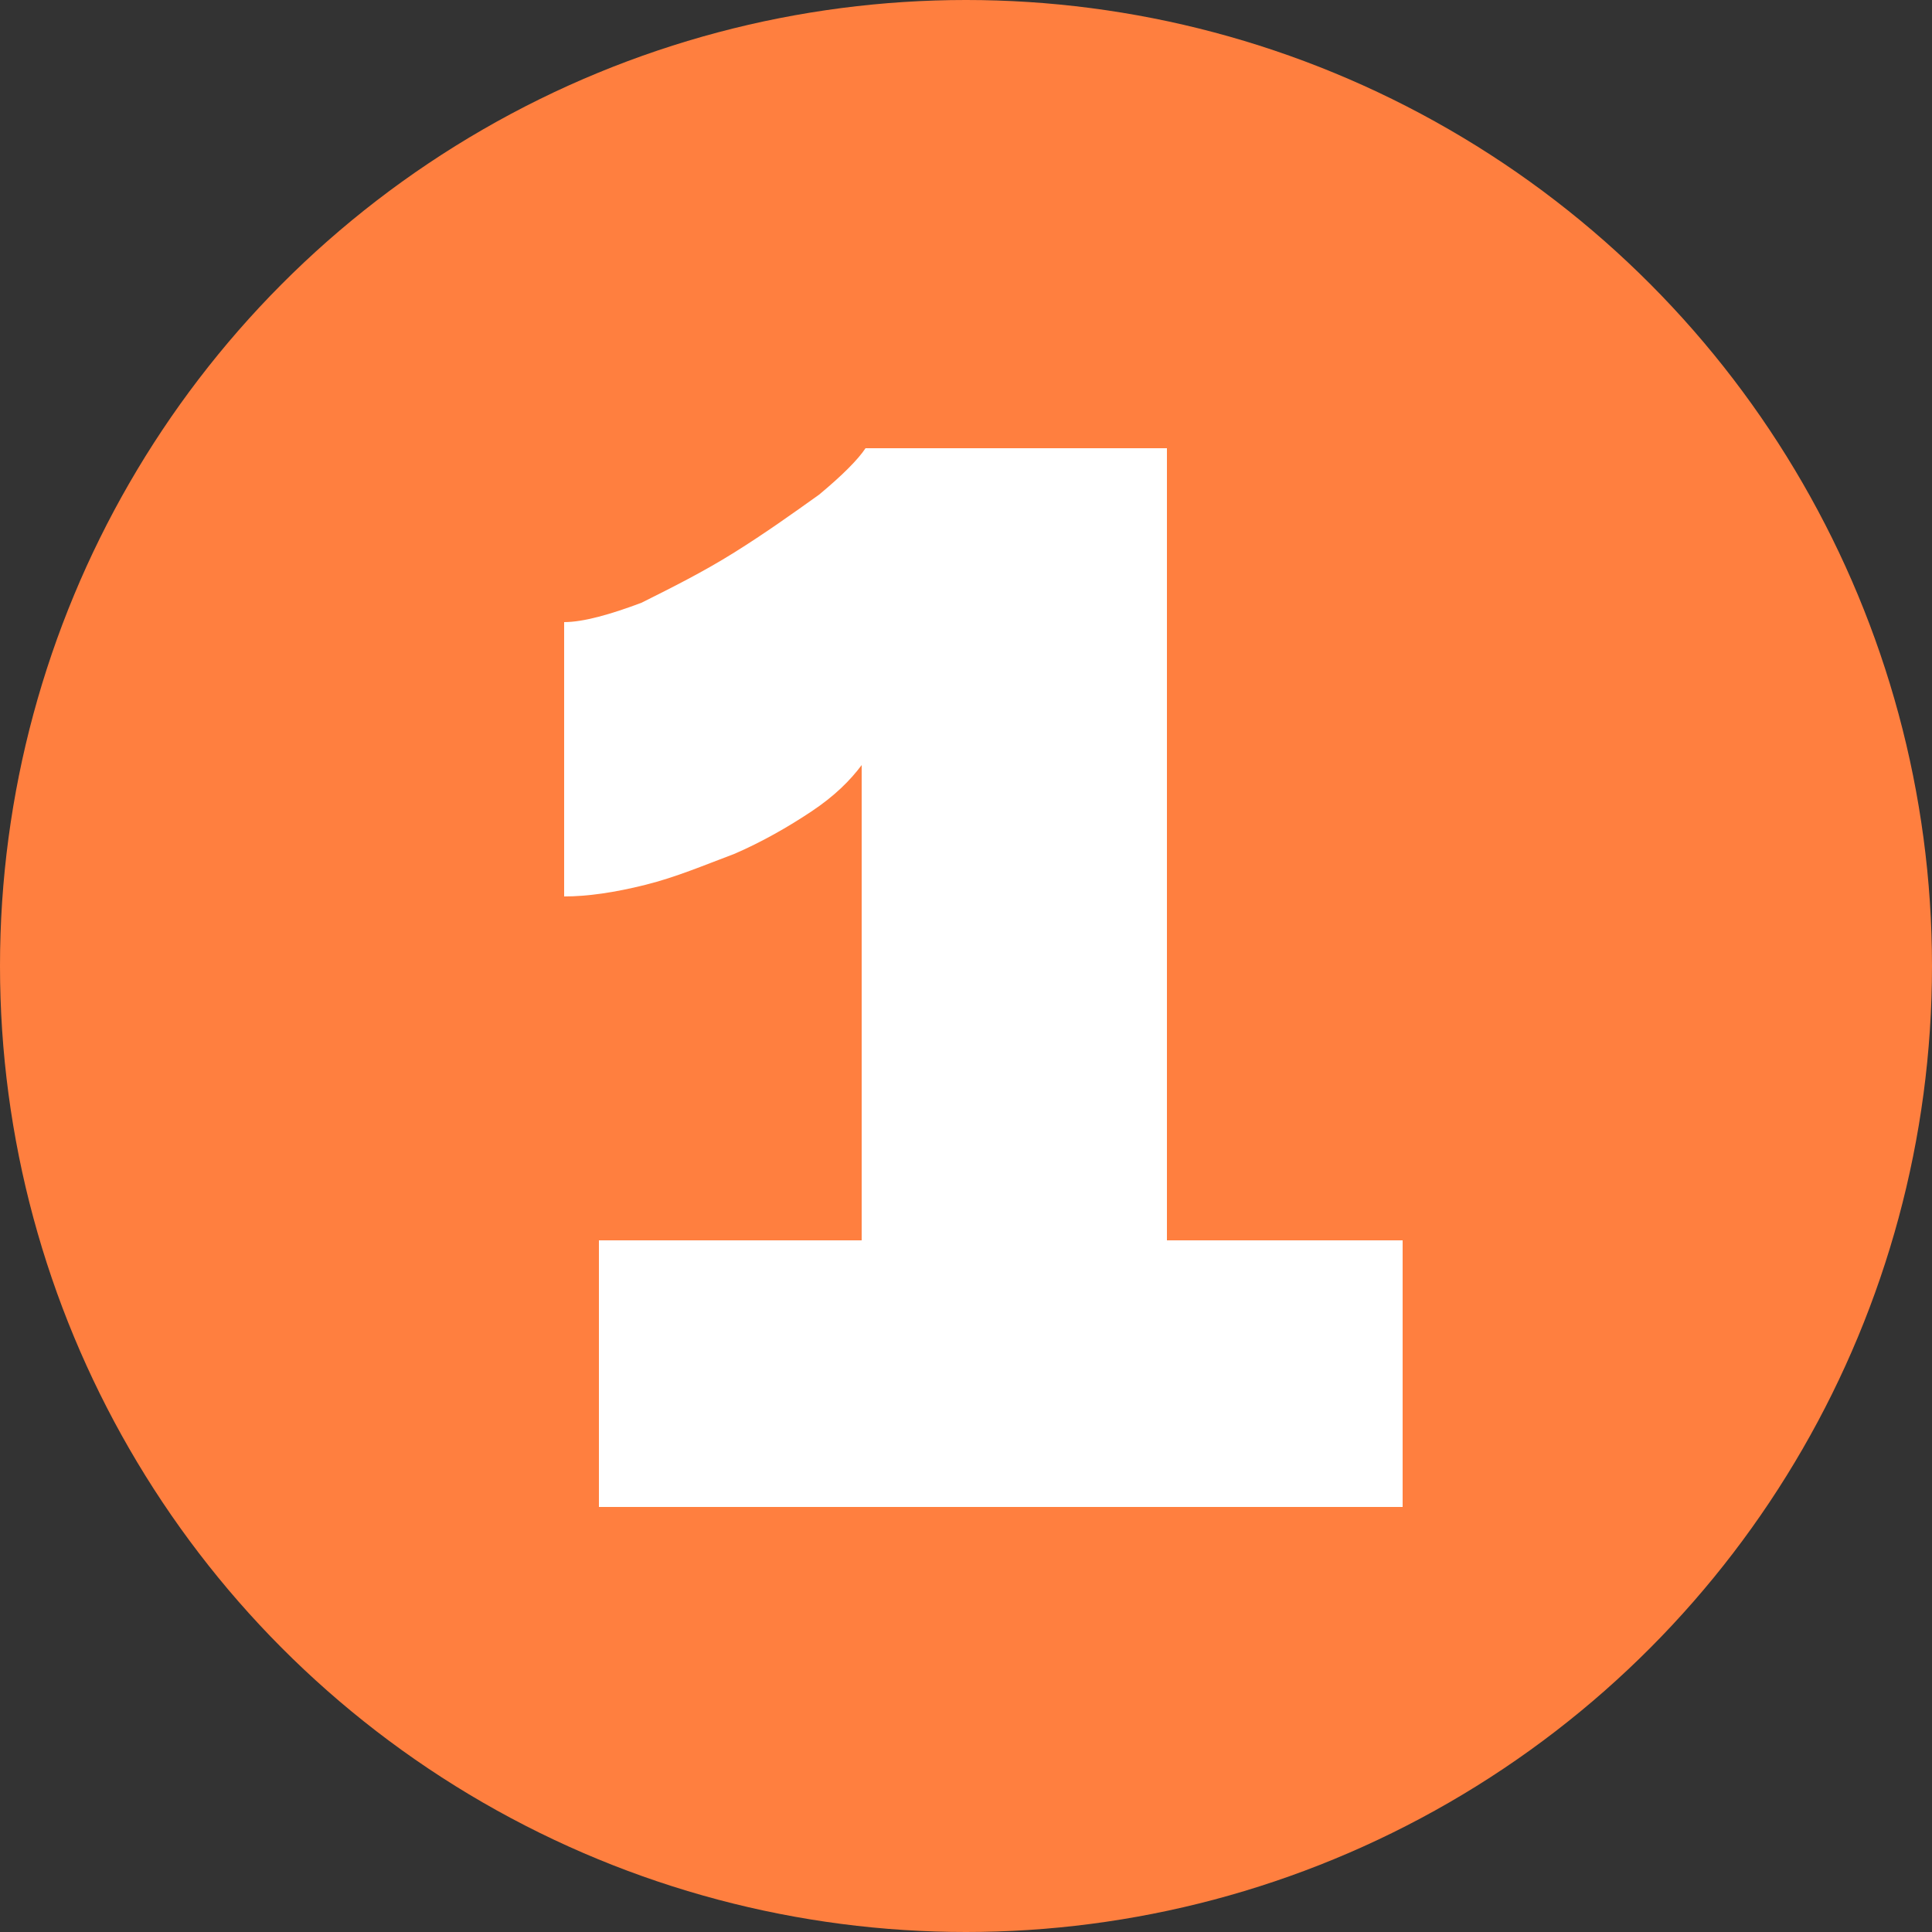 <?xml version="1.0" encoding="utf-8"?>
<!-- Generator: Adobe Illustrator 22.0.1, SVG Export Plug-In . SVG Version: 6.00 Build 0)  -->
<svg version="1.1" xmlns="http://www.w3.org/2000/svg" xmlns:xlink="http://www.w3.org/1999/xlink" x="0px" y="0px"
	 viewBox="0 0 50 50" style="enable-background:new 0 0 50 50;" xml:space="preserve">
<rect x="0" y="0" width="50" height="50" fill="#333333" stroke="none"/>
<style type="text/css">
	.st0{fill:#FF7F3F;}
	.st1{fill:#FFFFFF;}
</style>
<g id="Layer_1">
	<g>
		<circle class="st0" cx="25" cy="25" r="25"/>
	</g>
</g>
<g id="Layer_2">
	<g>
		<path class="st1" d="M36.3,32.1V39H15.5v-6.9h6.8V19.8c-0.3,0.4-0.7,0.8-1.3,1.2c-0.6,0.4-1.3,0.8-2,1.1c-0.8,0.3-1.5,0.6-2.3,0.8
			c-0.8,0.2-1.5,0.3-2.1,0.3v-7.1c0.5,0,1.2-0.2,2-0.5c0.8-0.4,1.6-0.8,2.4-1.3c0.8-0.5,1.5-1,2.2-1.5c0.6-0.5,1-0.9,1.2-1.2h7.8
			v20.5H36.3z"/>
	</g>
</g>
</svg>
